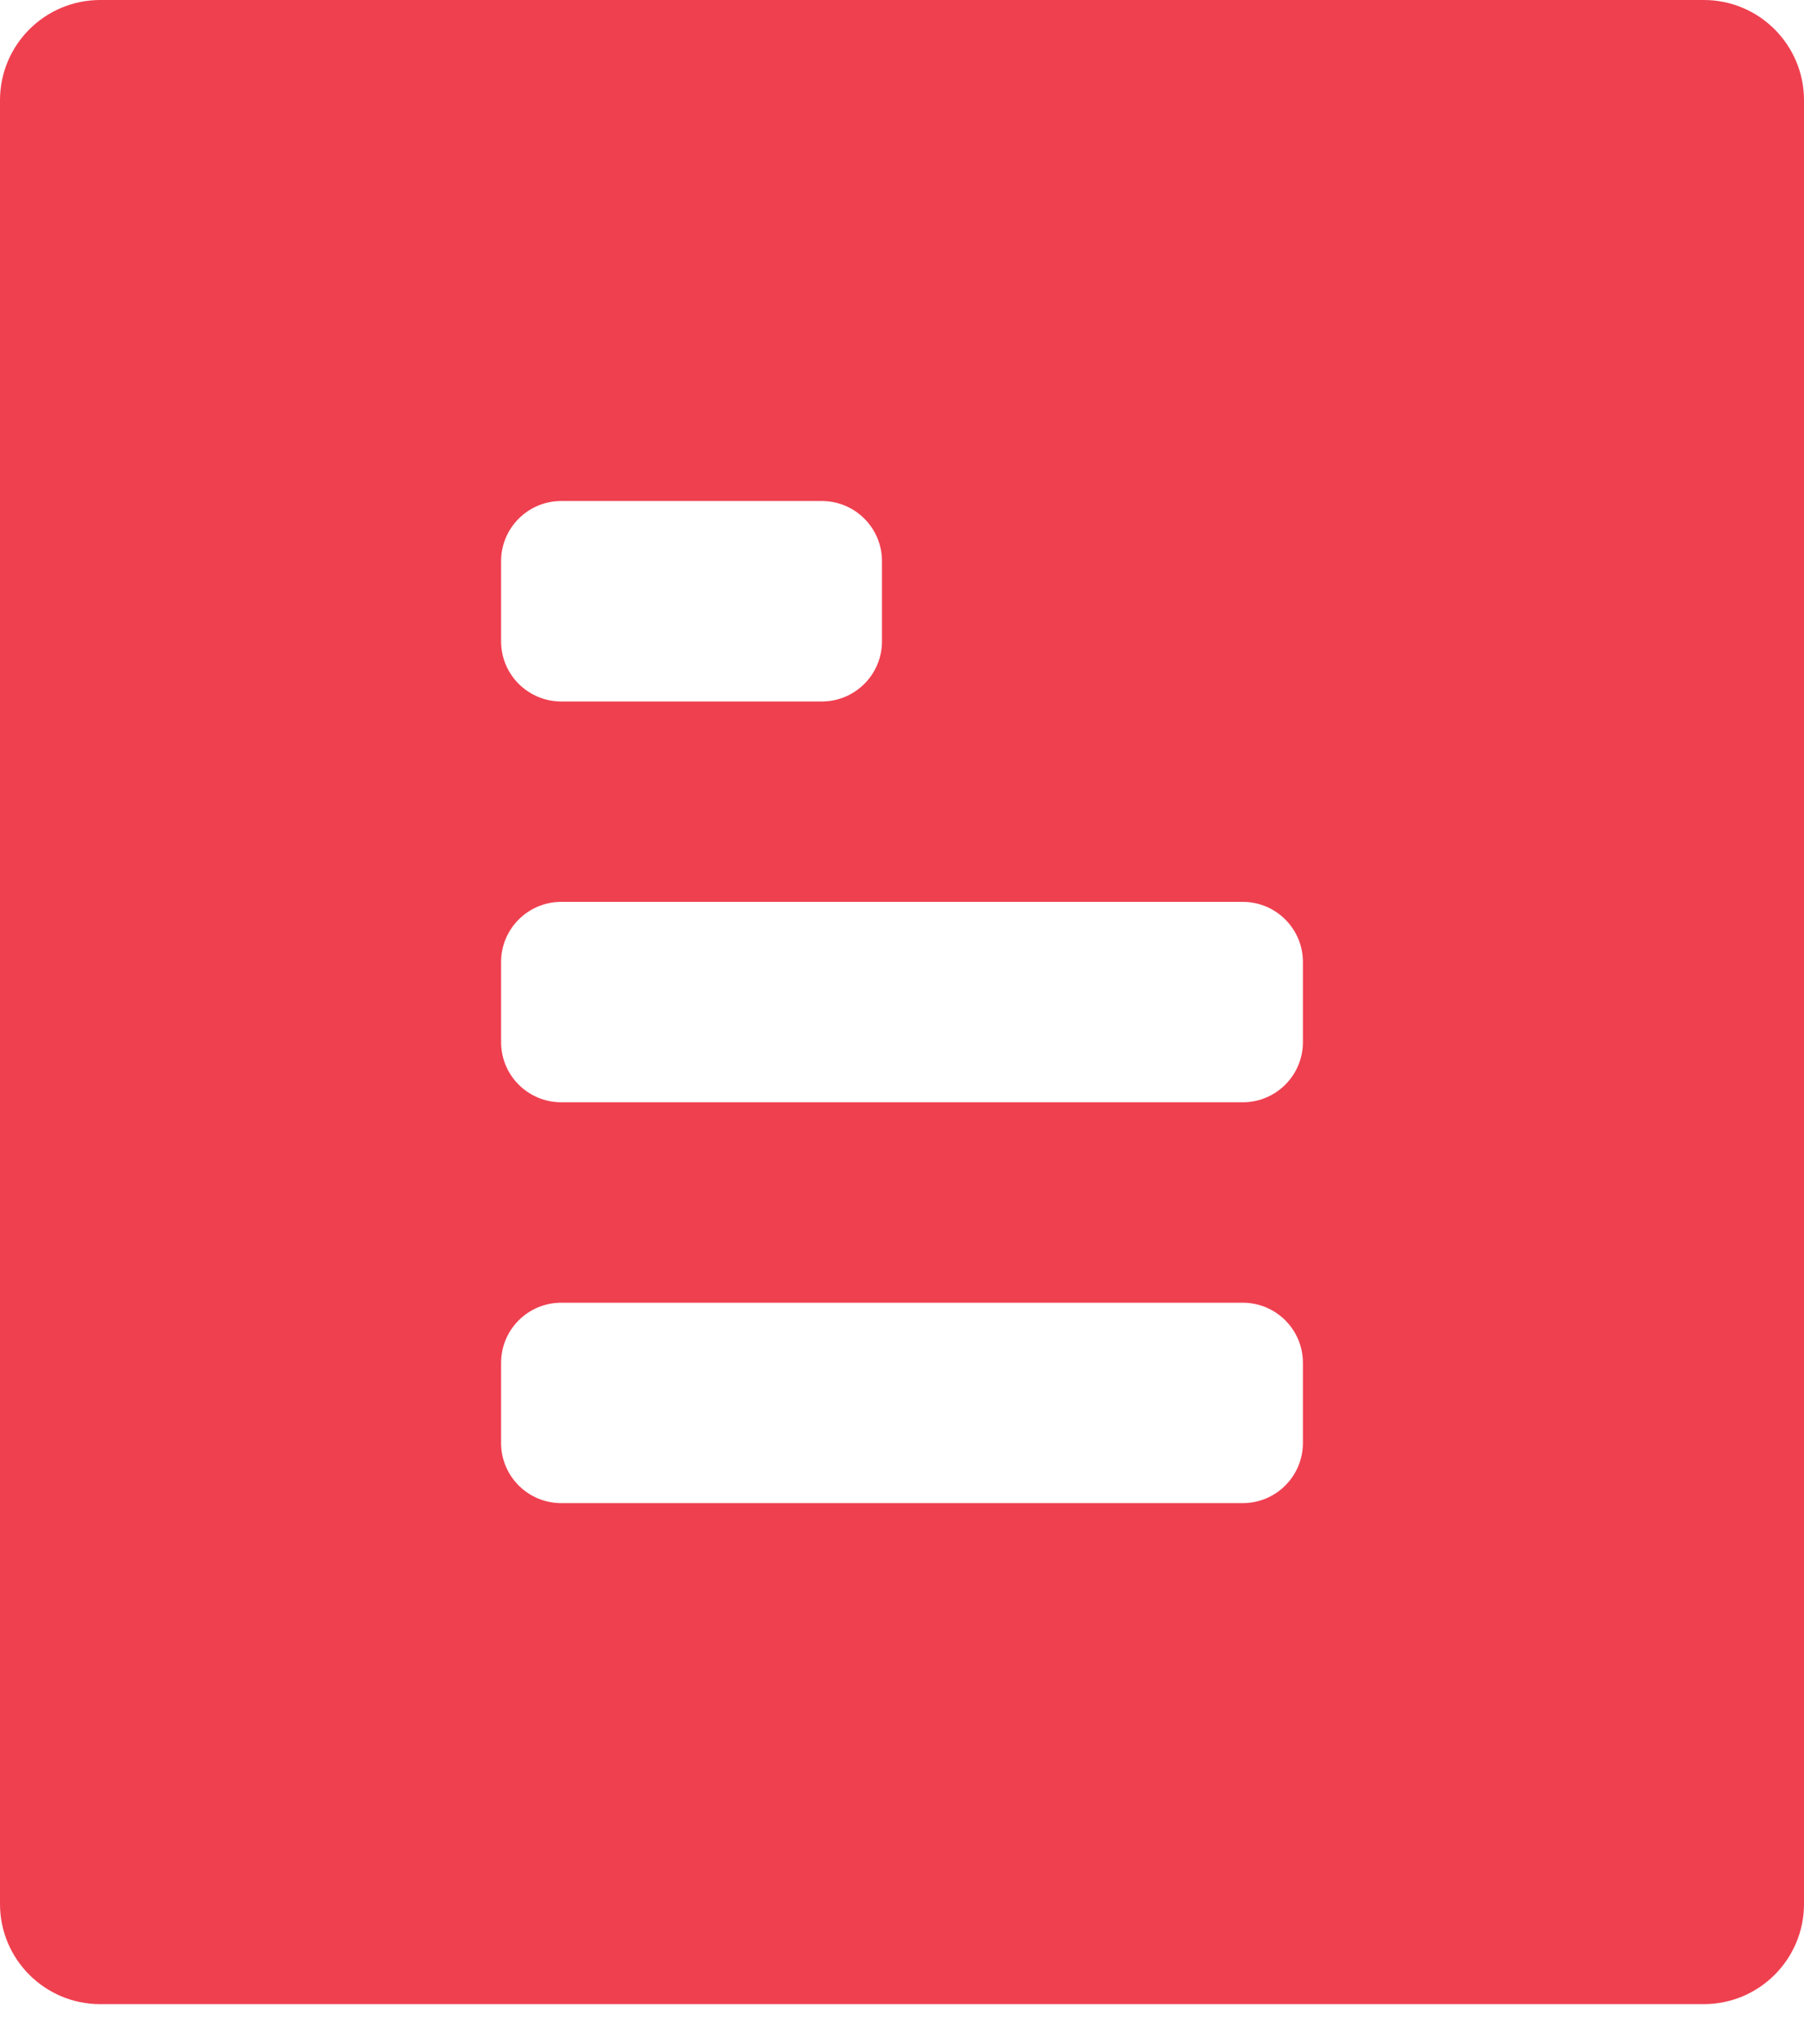 <svg width="30" height="34" viewBox="0 0 30 34" fill="none" xmlns="http://www.w3.org/2000/svg">
<path d="M28.333 33.333H1.667C0.746 33.333 0 32.587 0 31.667V1.667C0 0.746 0.746 0 1.667 0H28.333C29.254 0 30 0.746 30 1.667V31.667C30 32.587 29.254 33.333 28.333 33.333ZM9.333 8.333C8.781 8.333 8.333 8.781 8.333 9.333V10.667C8.333 11.219 8.781 11.667 9.333 11.667H13.667C14.219 11.667 14.667 11.219 14.667 10.667V9.333C14.667 8.781 14.219 8.333 13.667 8.333H9.333ZM9.333 15C8.781 15 8.333 15.448 8.333 16V17.333C8.333 17.886 8.781 18.333 9.333 18.333H20.667C21.219 18.333 21.667 17.886 21.667 17.333V16C21.667 15.448 21.219 15 20.667 15H9.333ZM9.333 21.667C8.781 21.667 8.333 22.114 8.333 22.667V24C8.333 24.552 8.781 25 9.333 25H20.667C21.219 25 21.667 24.552 21.667 24V22.667C21.667 22.114 21.219 21.667 20.667 21.667H9.333Z" fill="#EF4050"/>
</svg>
